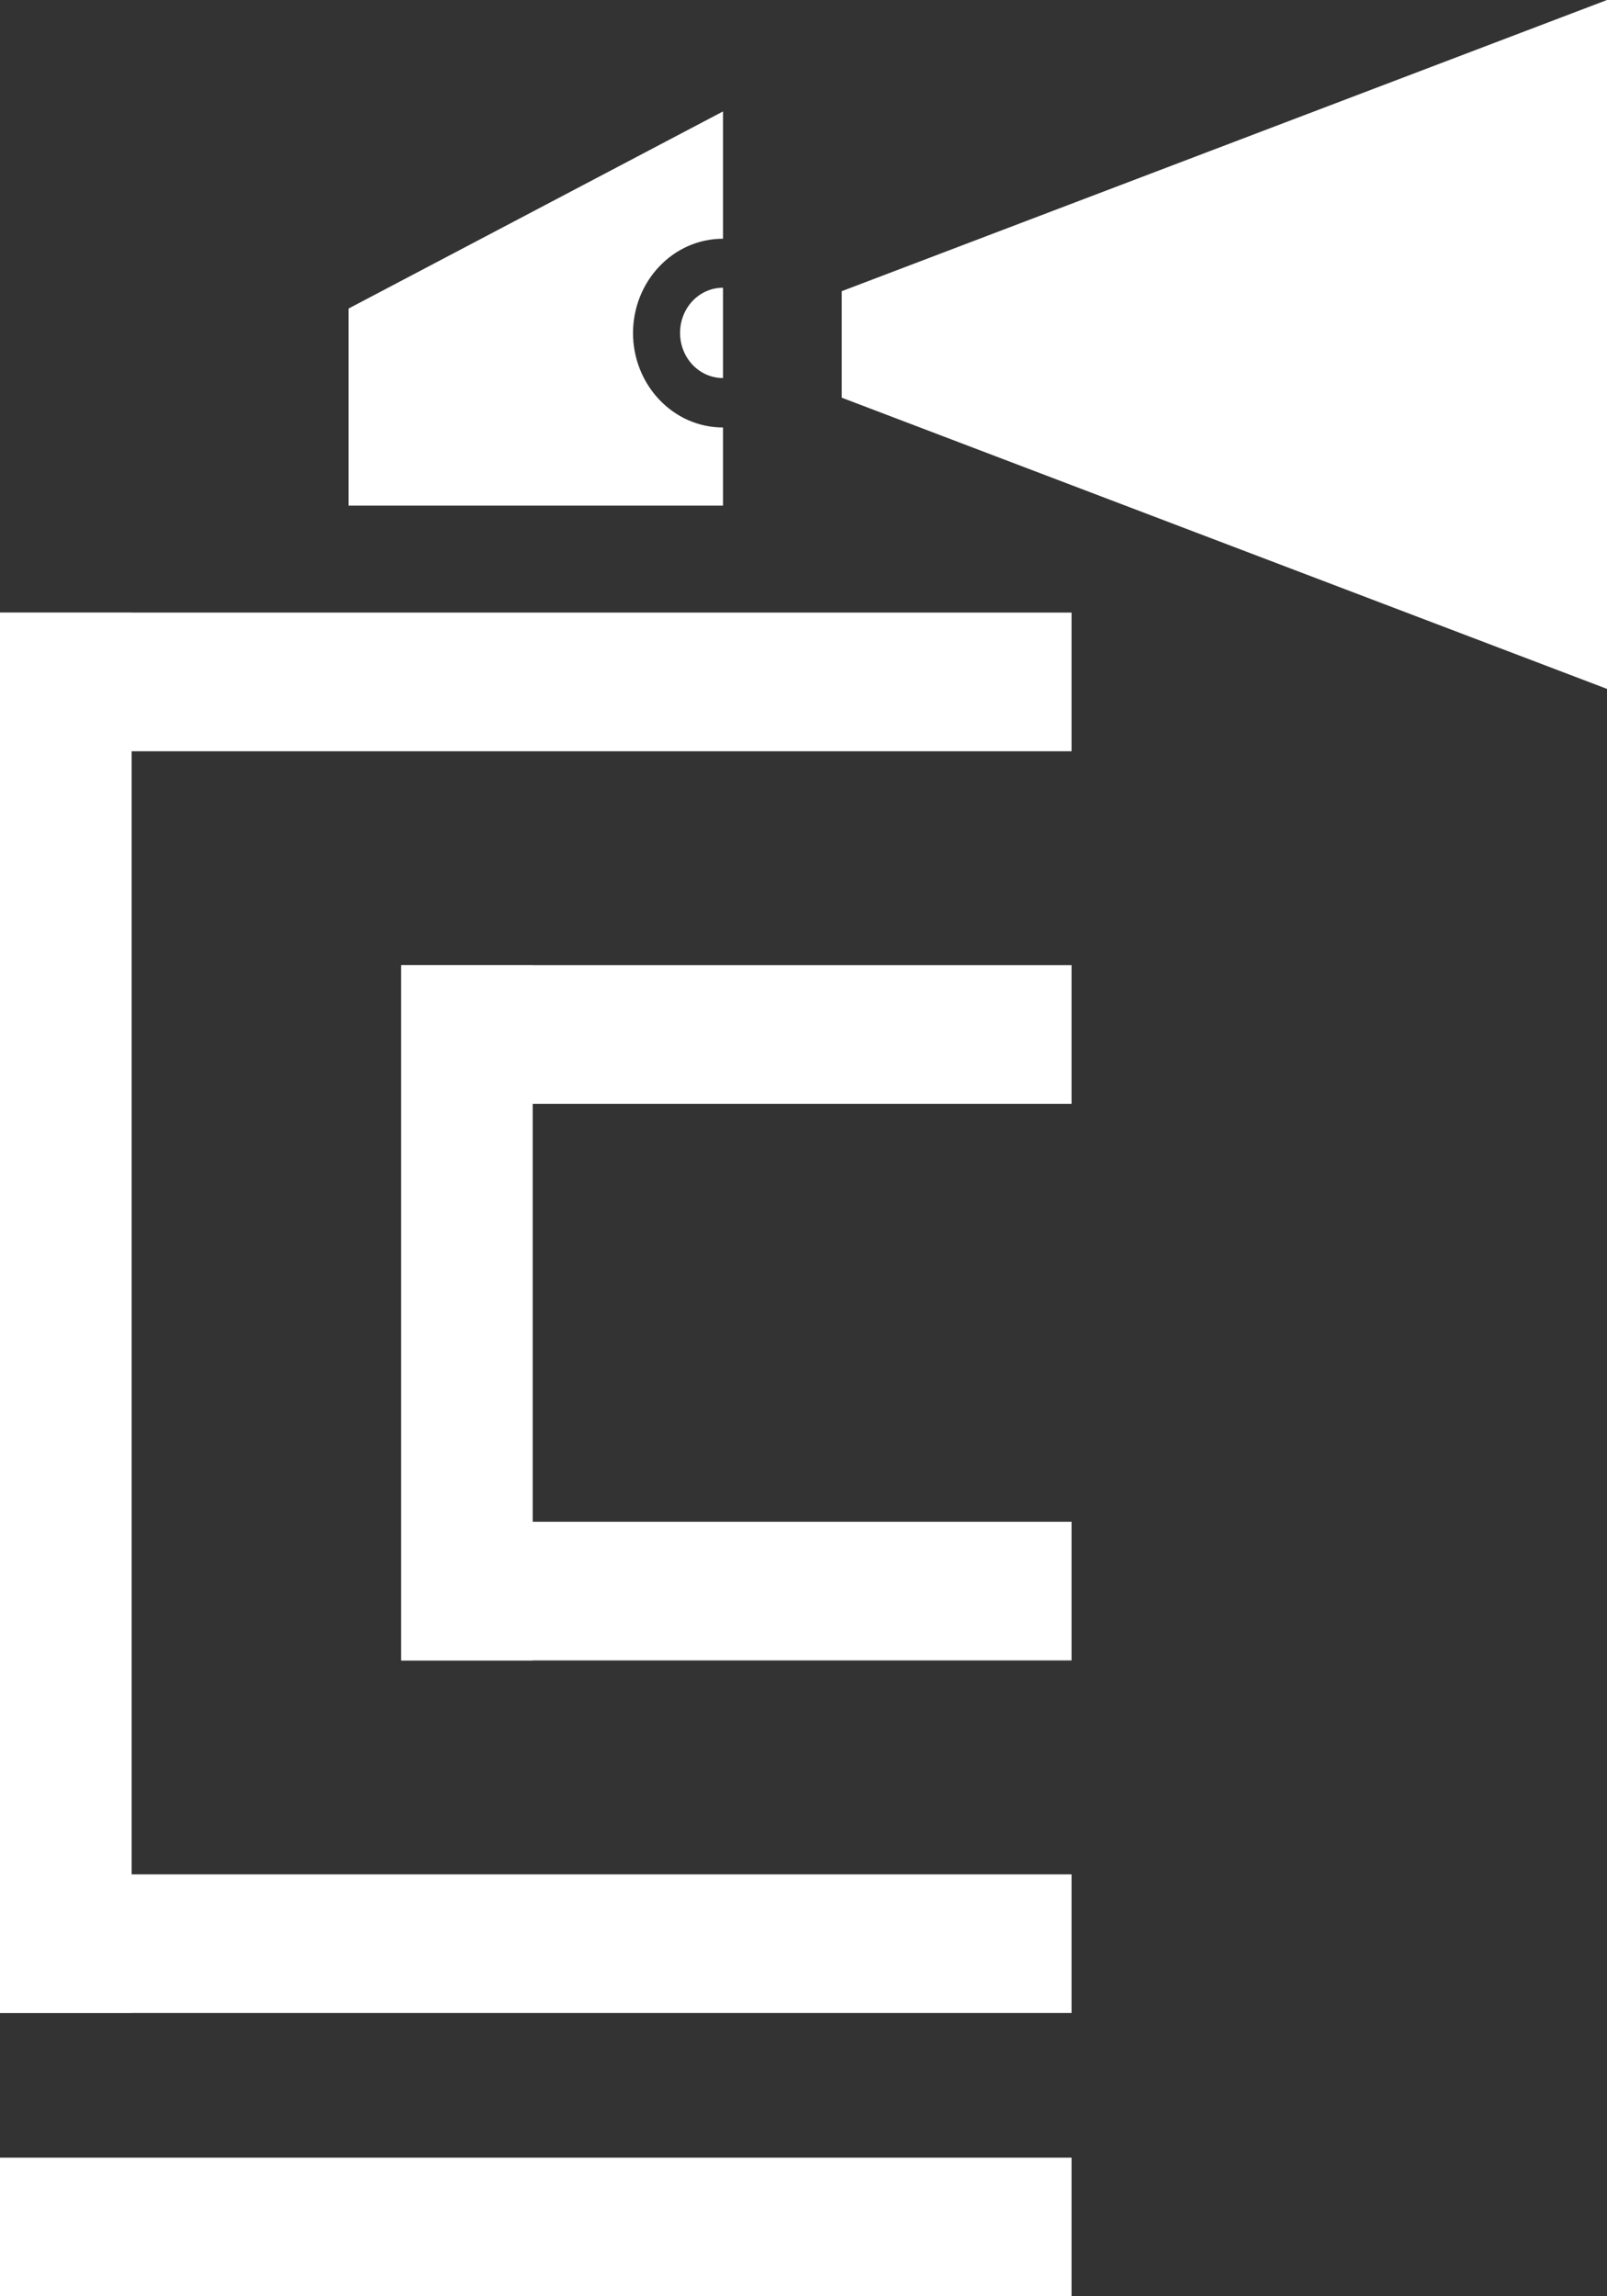 <svg width="21" height="30" viewBox="0 0 21 30" fill="none" xmlns="http://www.w3.org/2000/svg">
<rect x="0" y="0" width="21" height="30" fill="#333333" stroke="none"/>
<path d="M8.272 4.349C8.272 5.029 8.797 5.585 9.448 5.585V6.606H4.555V4.031L9.448 1.456V3.119C8.797 3.119 8.272 3.672 8.272 4.355V4.349Z" fill="white"/>
<path d="M21 0L11 3.804V5.196L21 9V0Z" fill="white"/>
<path d="M9.448 4.939V3.759C9.137 3.759 8.887 4.022 8.887 4.349C8.887 4.676 9.137 4.939 9.448 4.939Z" fill="white"/>
<path d="M0 8.004L0 26.299H1.72L1.72 8.004H0Z" fill="white"/>
<path d="M14.003 24.488H0V26.299H14.003V24.488Z" fill="white"/>
<path d="M14.003 28.189H0V30H14.003V28.189Z" fill="white"/>
<path d="M14.003 12.61H5.244V14.421H14.003V12.61Z" fill="white"/>
<path d="M6.961 21.693L6.961 12.61H5.242V21.693H6.961Z" fill="white"/>
<path d="M14.003 19.881H5.244V21.693H14.003V19.881Z" fill="white"/>
<path d="M14.003 8.003H0V9.815H14.003V8.003Z" fill="white"/>
</svg>

